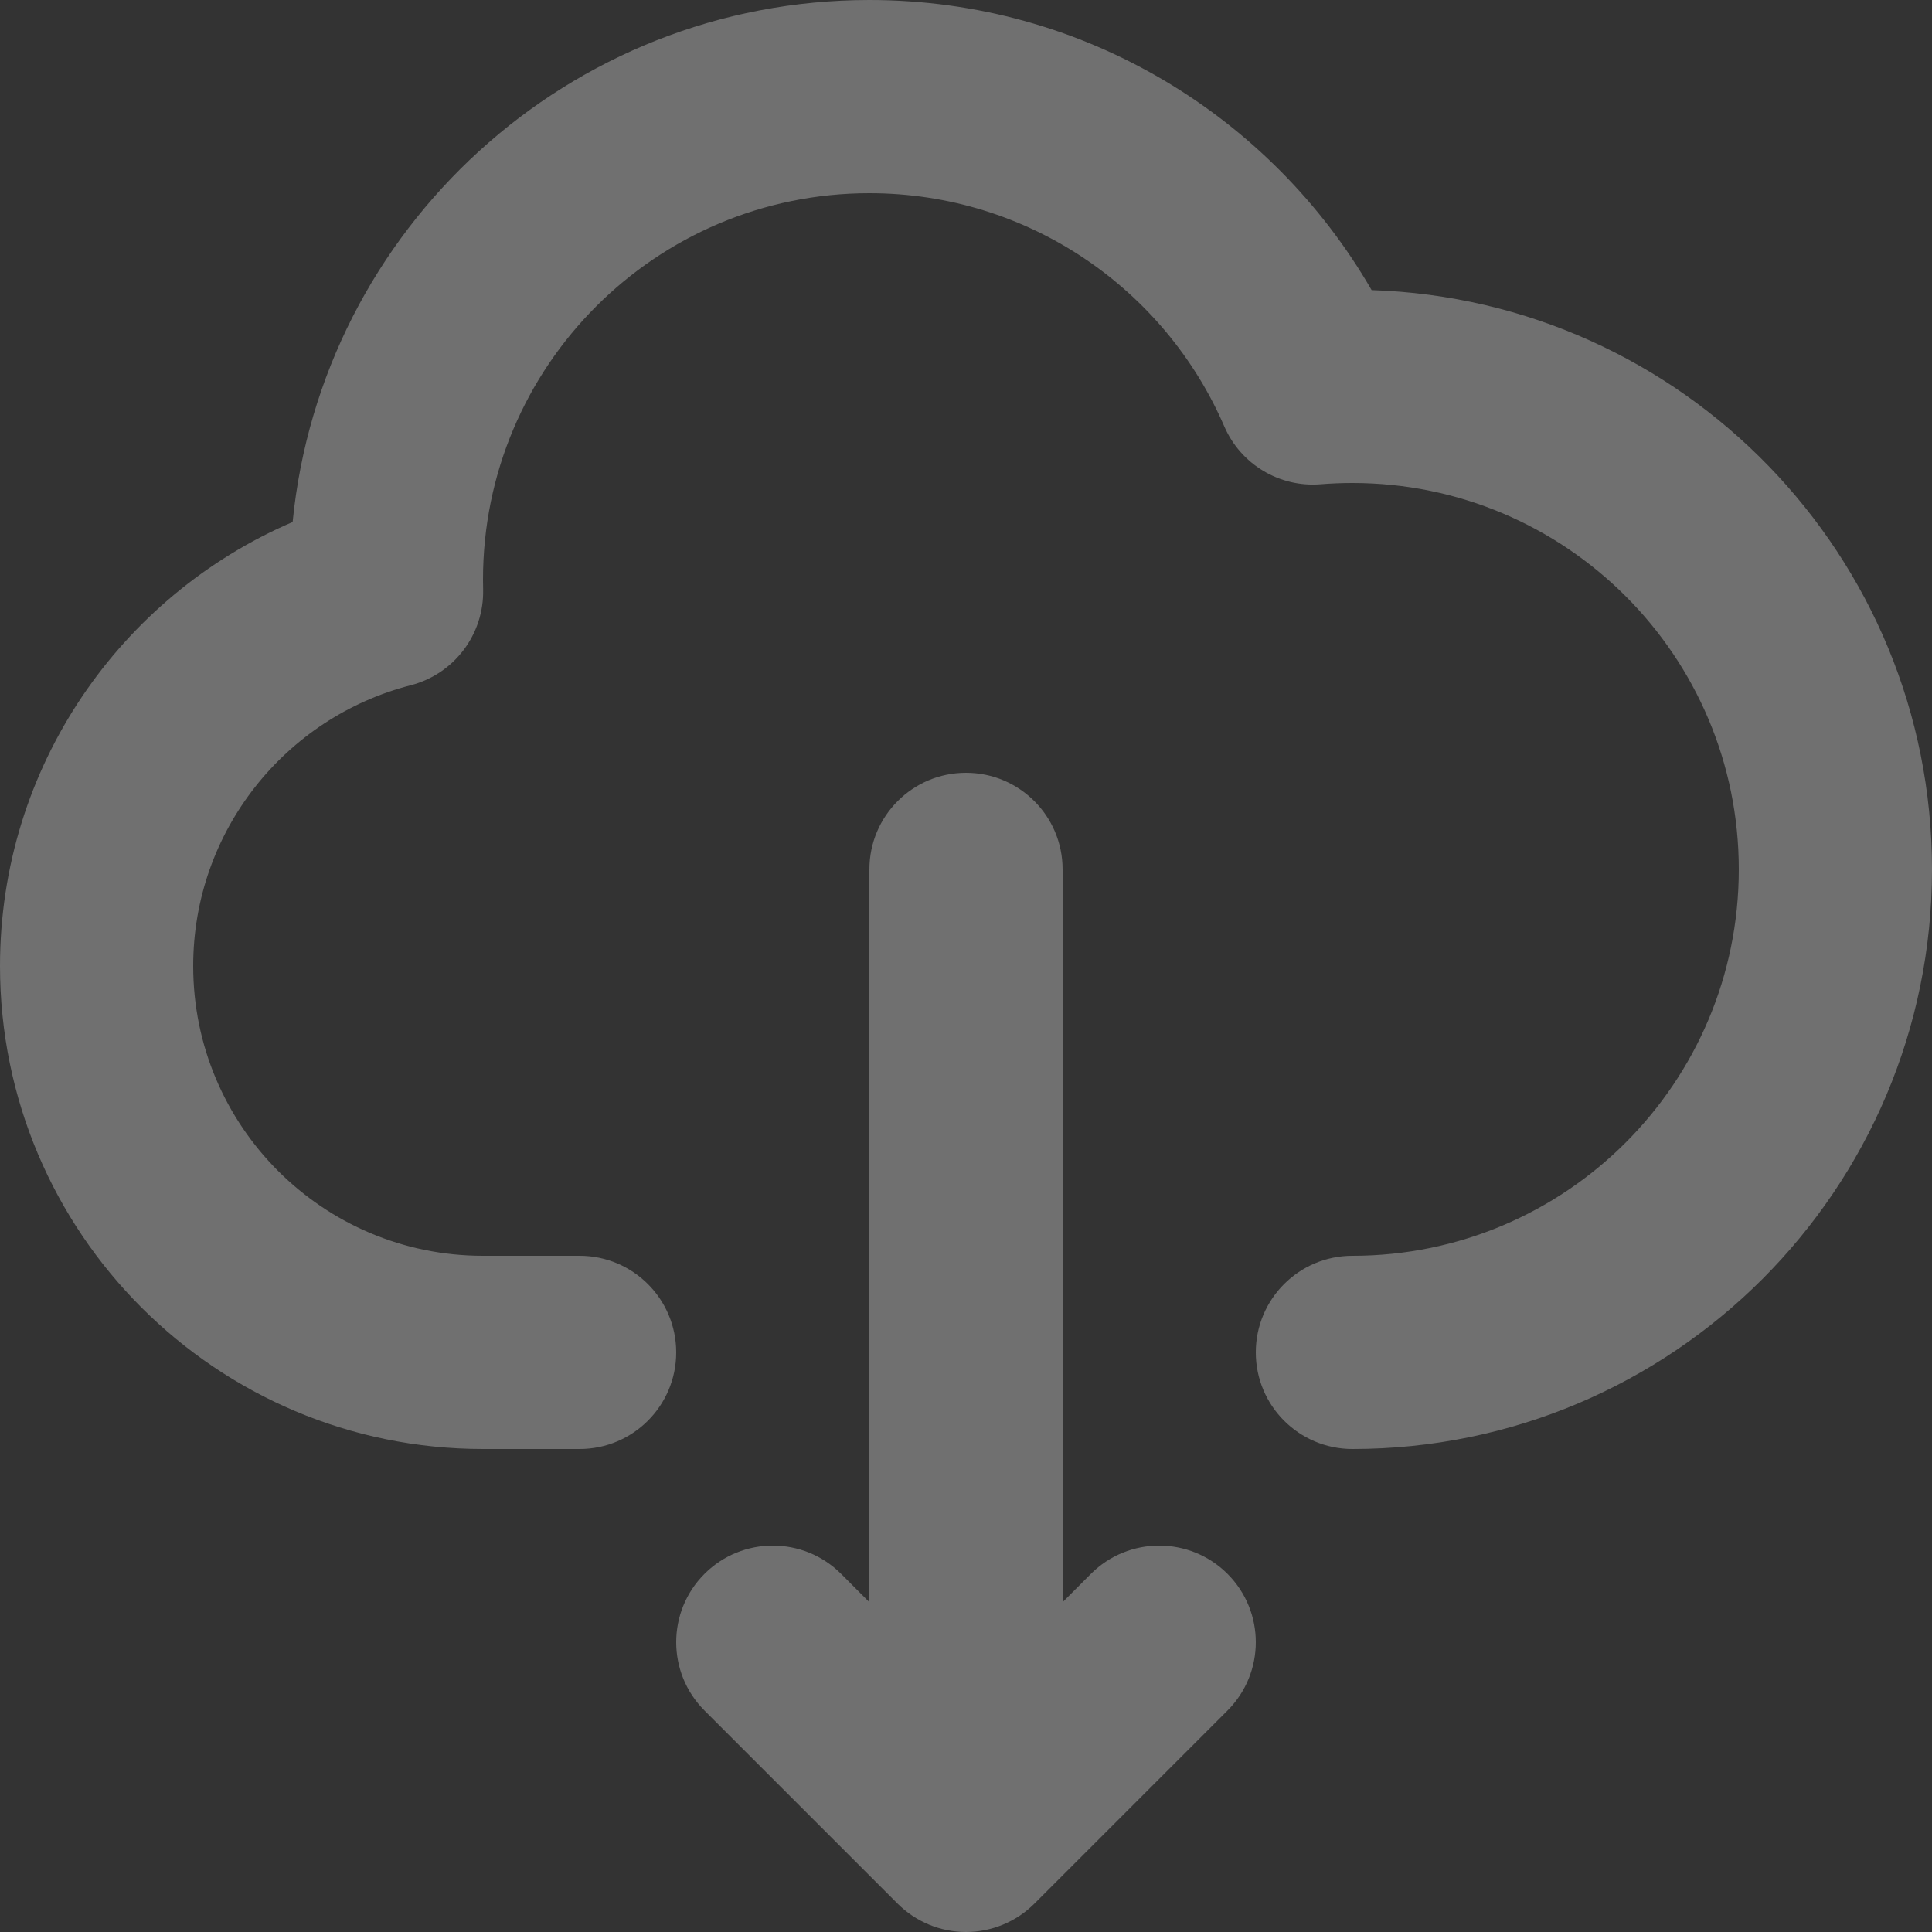 <svg width="58" height="58" viewBox="0 0 58 58" fill="none" xmlns="http://www.w3.org/2000/svg">
<rect x="0" y="0" width="58" height="58" fill="#333333" stroke="none"/>
<path d="M26.1 5.8C19.693 5.8 14.5 10.993 14.5 17.4C14.5 17.494 14.501 17.592 14.504 17.697C14.535 19.045 13.633 20.237 12.326 20.573C8.572 21.538 5.8 24.949 5.8 29C5.8 33.805 9.695 37.7 14.5 37.7H17.4C19.002 37.7 20.3 38.998 20.3 40.6C20.3 42.202 19.002 43.5 17.4 43.5H14.5C6.492 43.5 0 37.008 0 29C0 23.019 3.62 17.889 8.785 15.671C9.653 6.873 17.074 0 26.1 0C32.548 0 38.172 3.507 41.177 8.709C50.52 9.014 58 16.683 58 26.1C58 35.71 50.21 43.5 40.6 43.5C38.998 43.5 37.7 42.202 37.7 40.6C37.7 38.998 38.998 37.7 40.6 37.7C47.007 37.7 52.2 32.506 52.2 26.1C52.2 19.694 47.007 14.5 40.6 14.5C40.279 14.5 39.962 14.513 39.648 14.538C38.41 14.639 37.246 13.939 36.753 12.799C34.969 8.676 30.867 5.8 26.1 5.8ZM29 23.2C30.602 23.2 31.9 24.498 31.9 26.1V48.099L32.749 47.249C33.882 46.117 35.718 46.117 36.851 47.249C37.983 48.382 37.983 50.218 36.851 51.351L31.051 57.151C30.507 57.694 29.769 58 29 58C28.231 58 27.493 57.694 26.949 57.151L21.149 51.351C20.017 50.218 20.017 48.382 21.149 47.249C22.282 46.117 24.118 46.117 25.251 47.249L26.1 48.099V26.1C26.1 24.498 27.398 23.2 29 23.2Z" fill="white" fill-opacity="0.3"/>
</svg>
